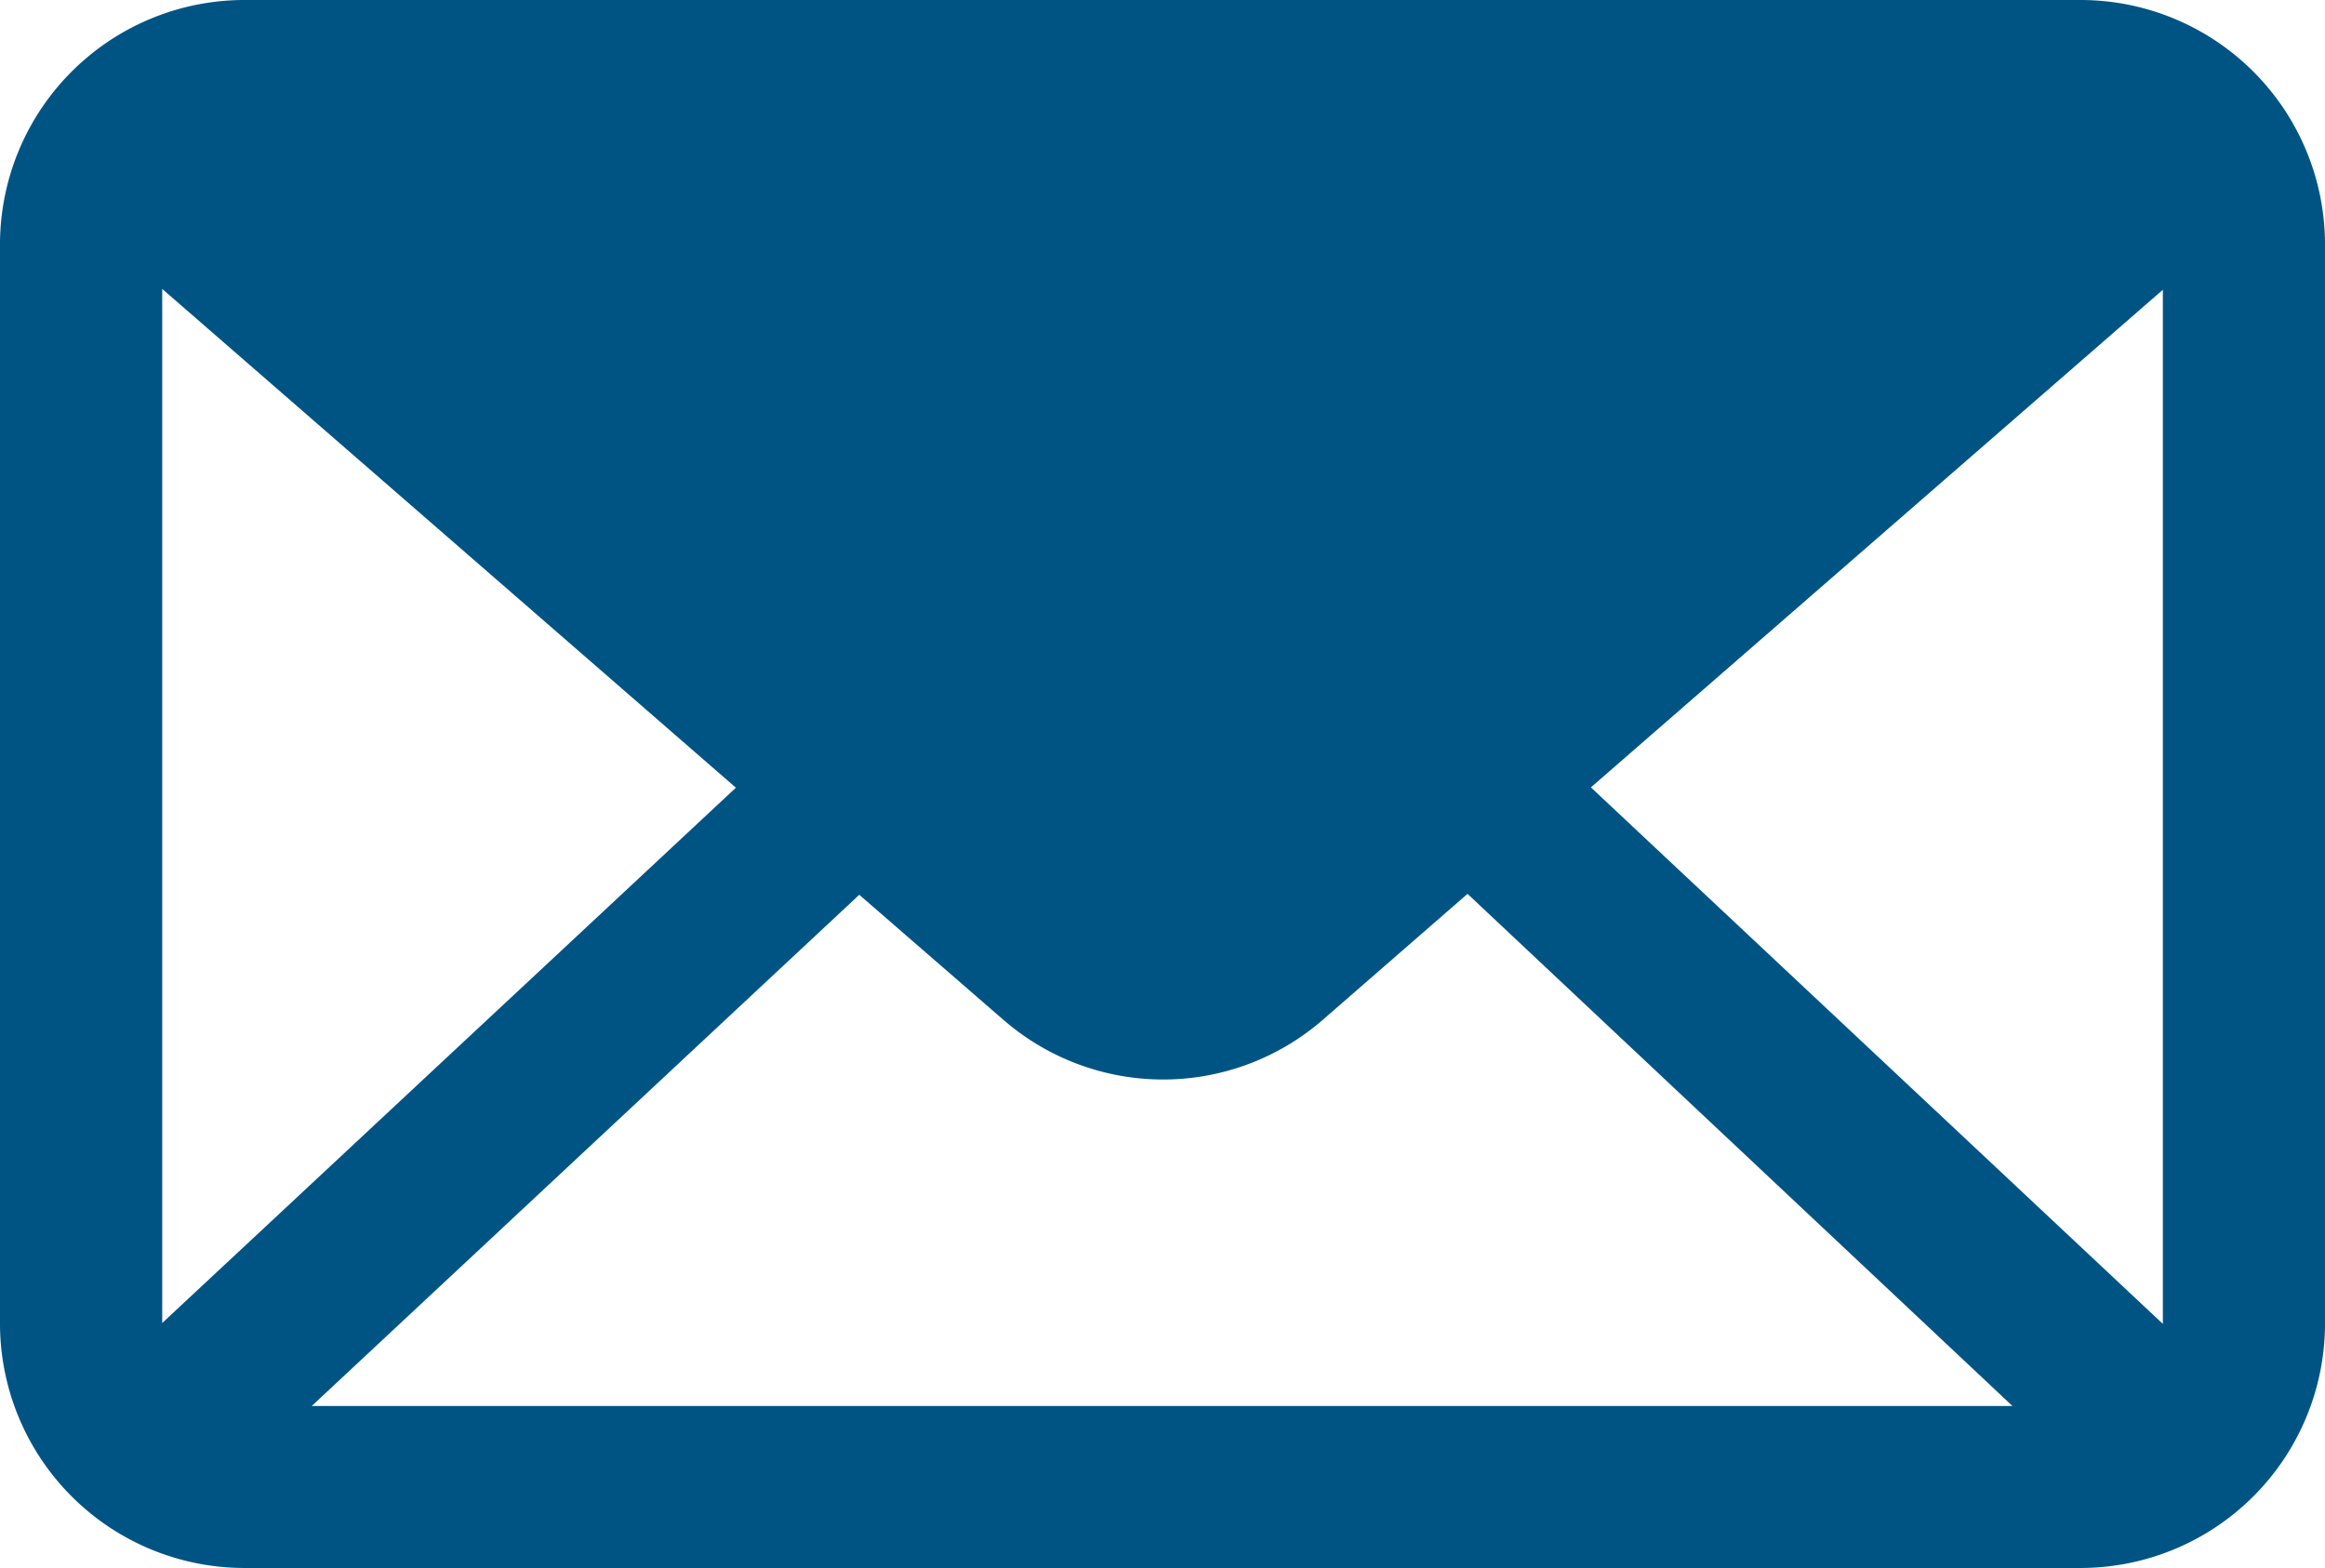 <svg xmlns="http://www.w3.org/2000/svg" xmlns:xlink="http://www.w3.org/1999/xlink" viewBox="0 0 349.59 235.77"><defs><style>.cls-1{fill:none;}.cls-2{clip-path:url(#clip-path);}.cls-3{fill:#005484;}</style><clipPath id="clip-path" transform="translate(0 0)"><rect class="cls-1" width="349.59" height="235.77"/></clipPath></defs><g id="Livello_2" data-name="Livello 2"><g id="Livello_1-2" data-name="Livello 1"><g class="cls-2"><path class="cls-3" d="M220.66,134.4l81.93,77H46.88l82.32-76.86L151,153.45a36.61,36.61,0,0,0,47.77,0ZM325.21,43.57V199.06l-86-80.67ZM24.39,43.44l86.26,75L24.39,198.93ZM36.59,0A36.77,36.77,0,0,0,0,36.58v162.6a36.77,36.77,0,0,0,36.59,36.58H313a36.77,36.77,0,0,0,36.59-36.58V36.58A36.77,36.77,0,0,0,313,0Z" transform="translate(0 0)"/></g></g></g></svg>